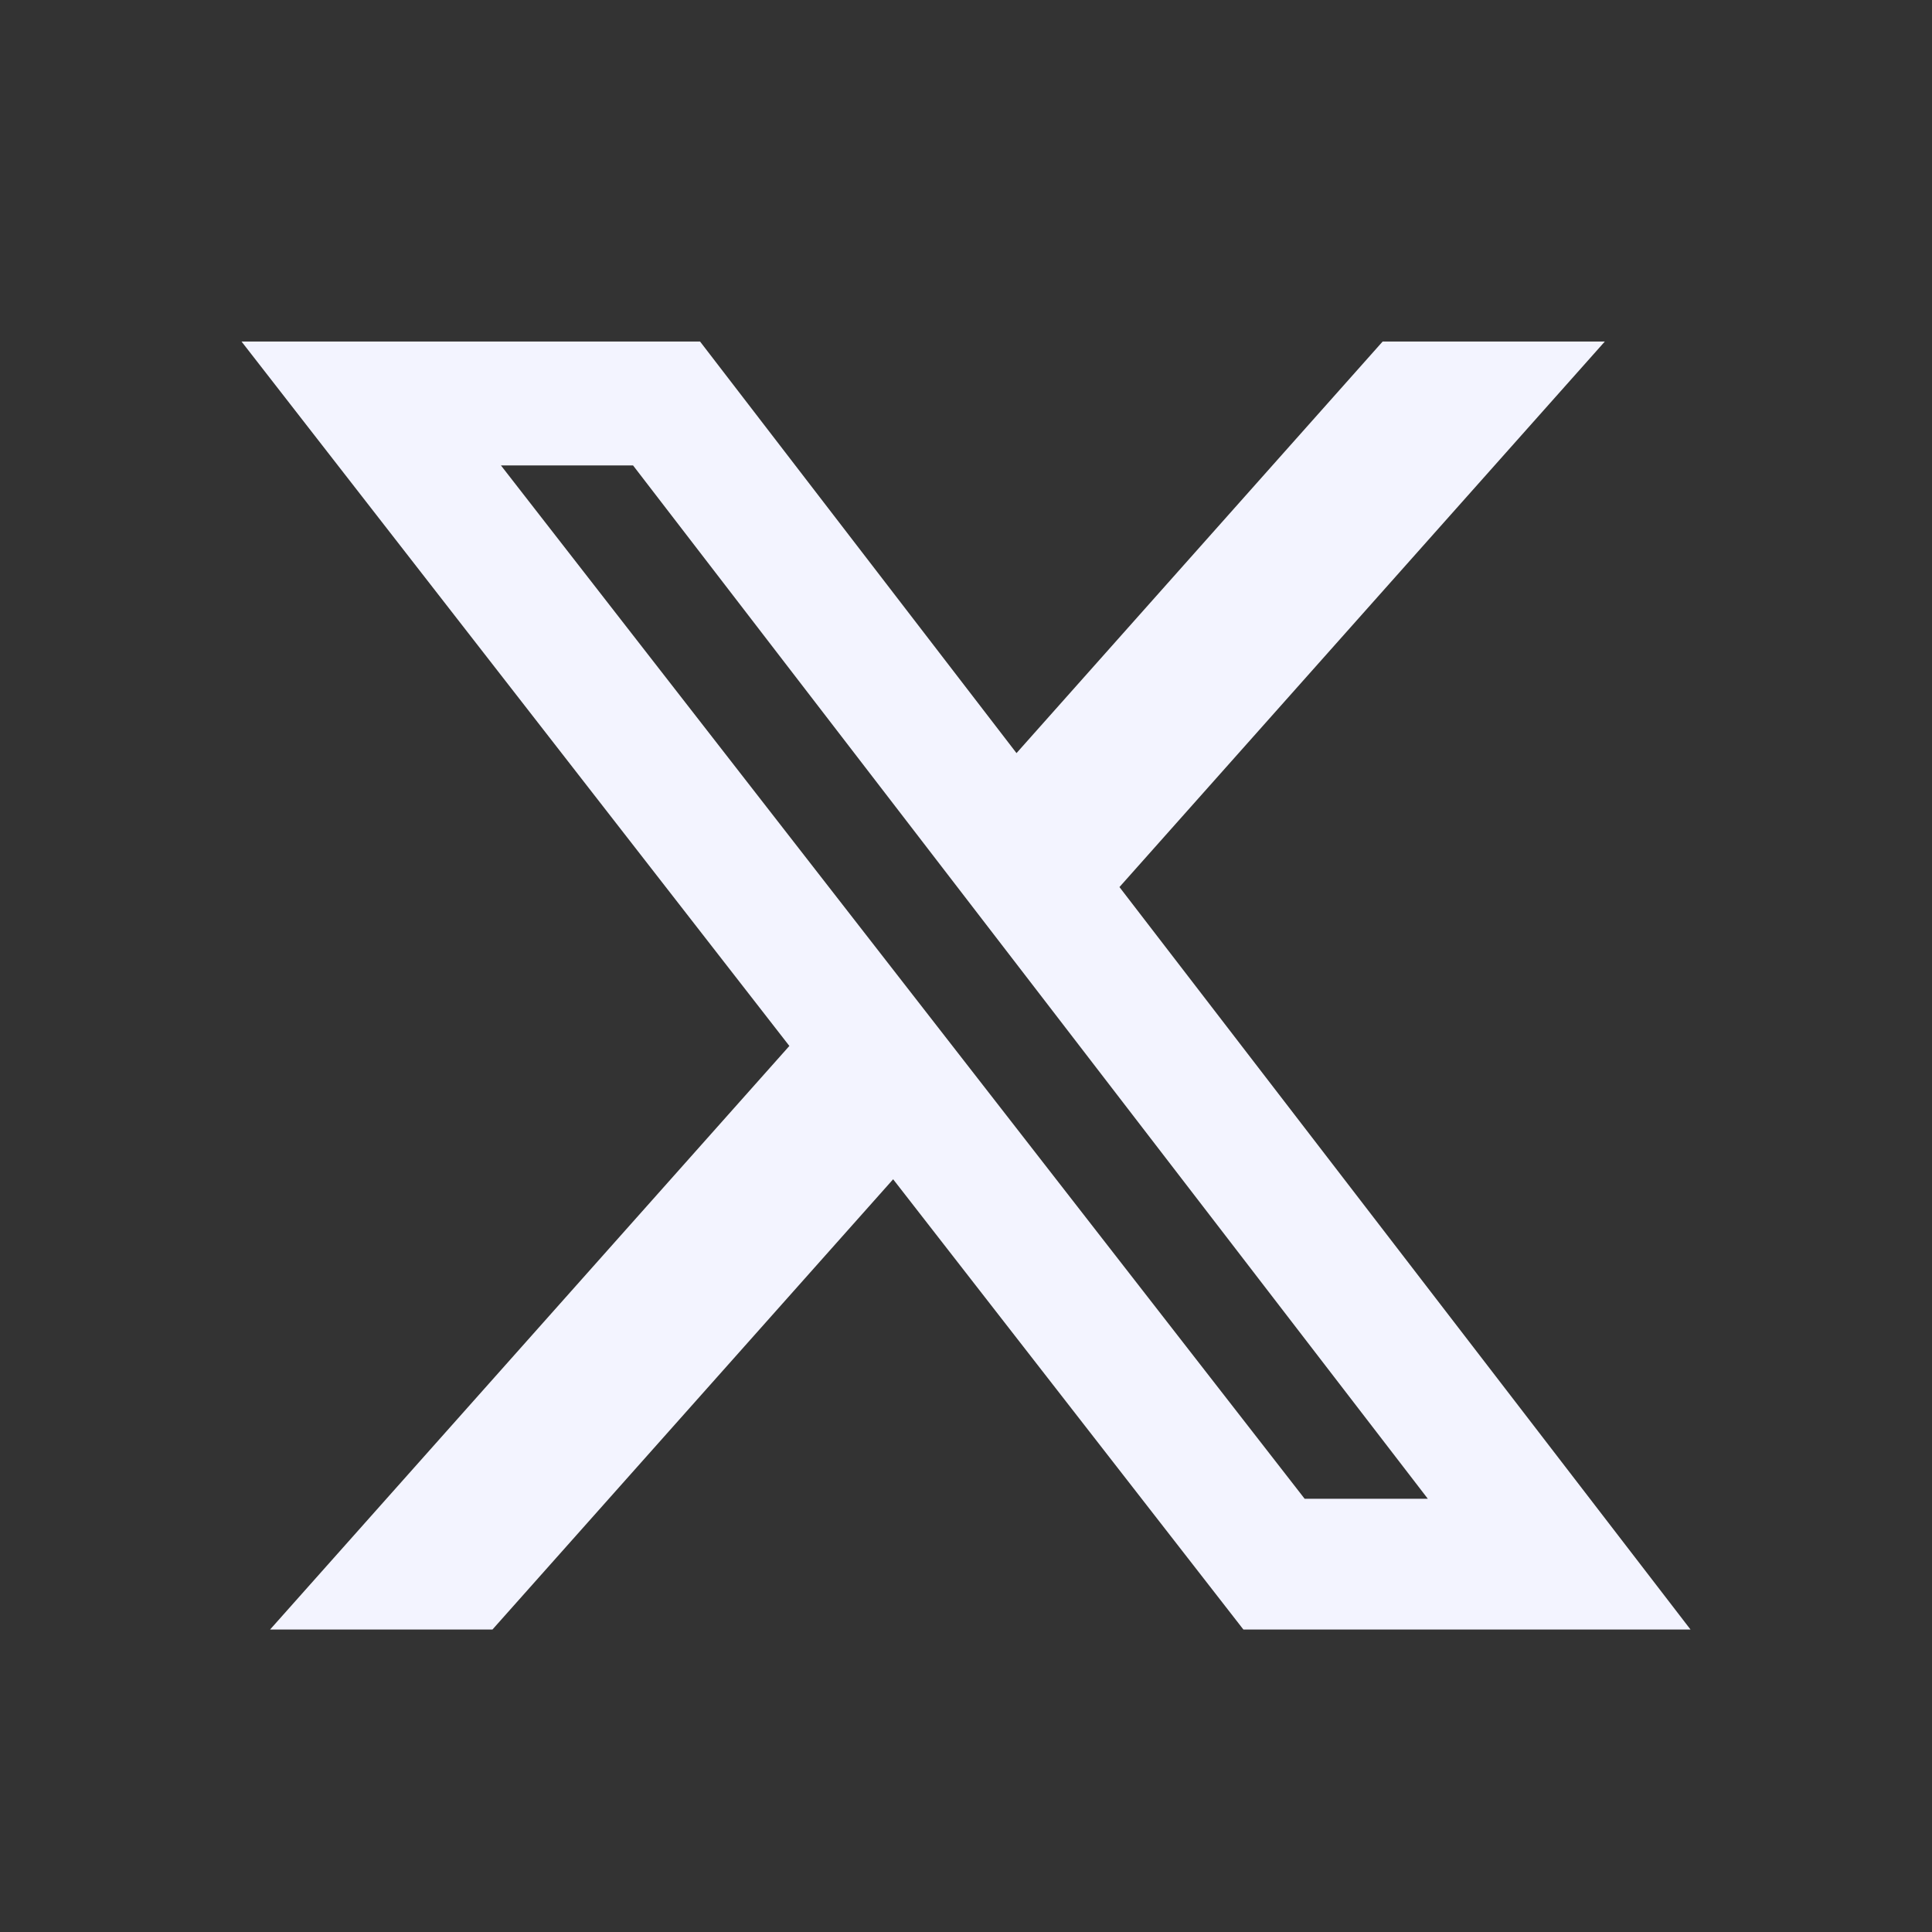 <svg width="21" height="21" viewBox="0 0 21 21" fill="none" xmlns="http://www.w3.org/2000/svg">
<rect x="0" y="0" width="21" height="21" fill="#333333" stroke="none"/>
<path d="M15.029 3.712H17.444L12.168 9.642L18.375 17.712H13.515L9.708 12.818L5.353 17.712H2.936L8.58 11.369L2.625 3.712H7.609L11.049 8.186L15.029 3.712ZM14.181 16.291H15.52L6.881 5.059H5.445L14.181 16.291Z" fill="#F3F4FF"/>
</svg>
